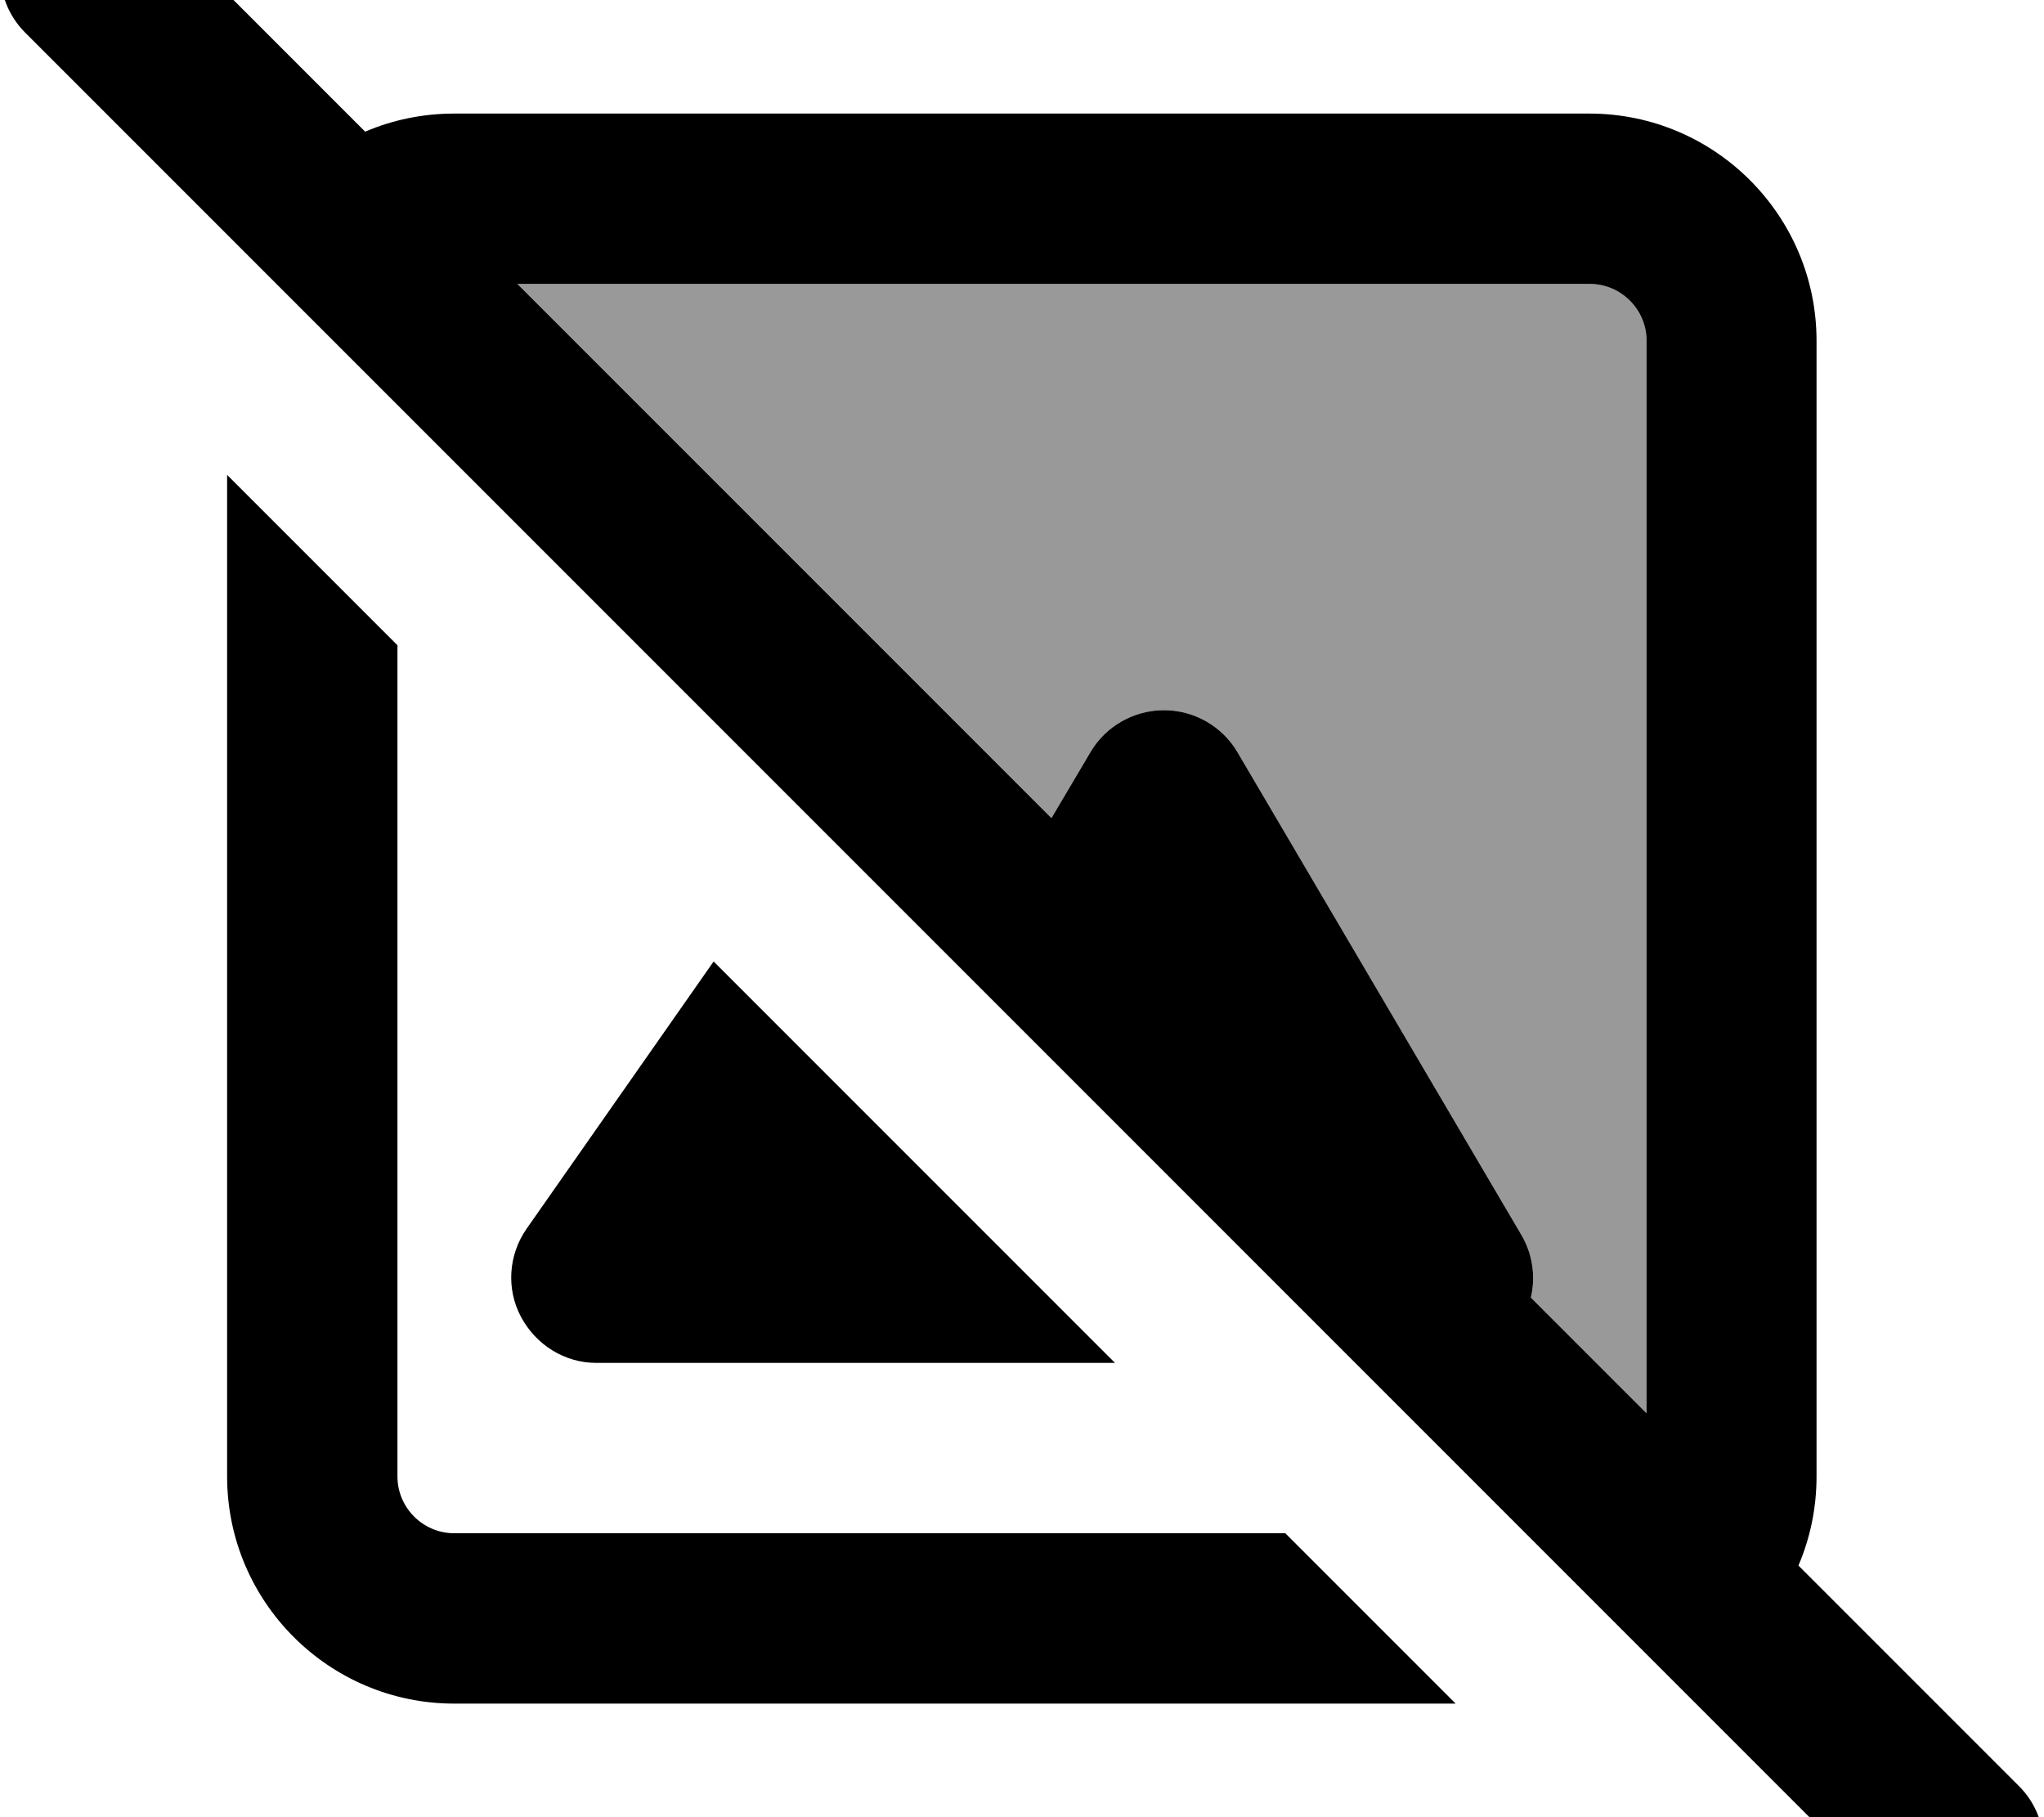 <svg xmlns="http://www.w3.org/2000/svg" viewBox="0 0 576 512"><!--! Font Awesome Pro 7.0.0 by @fontawesome - https://fontawesome.com License - https://fontawesome.com/license (Commercial License) Copyright 2025 Fonticons, Inc. --><path style="fill:currentColor;opacity:.4" d="M145.8 80L448 80c8.8 0 16 7.2 16 16l0 302.2-32.6-32.6c1.4-5.9 .5-12.3-2.7-17.7l-80-136c-4.3-7.3-12.2-11.8-20.7-11.8s-16.4 4.5-20.7 11.8L296.3 230.5 145.8 80z"/><path style="fill:currentColor;opacity:1" d="M41-24.9c-9.4-9.4-24.6-9.4-33.9 0S-2.3-.3 7 9.1l528 528c9.4 9.4 24.6 9.4 33.9 0s9.4-24.6 0-33.9l-62.1-62.1c3.3-7.7 5.1-16.2 5.1-25.1l0-320c0-35.3-28.7-64-64-64L128 32c-8.9 0-17.4 1.8-25.1 5.1l-62-62zM145.8 80L448 80c8.8 0 16 7.2 16 16l0 302.2-32.6-32.6c1.4-5.9 .5-12.3-2.7-17.7l-80-136c-4.3-7.3-12.2-11.8-20.7-11.8s-16.4 4.5-20.7 11.8L296.3 230.5 145.8 80zM64 133.8L64 416c0 35.3 28.7 64 64 64l282.2 0-48-48-234.2 0c-8.8 0-16-7.2-16-16l0-234.2-48-48zM280 384l34.2 0-113.1-113.1-52.7 75.3c-5.1 7.3-5.8 16.9-1.6 24.8S159.1 384 168 384l112 0z"/></svg>